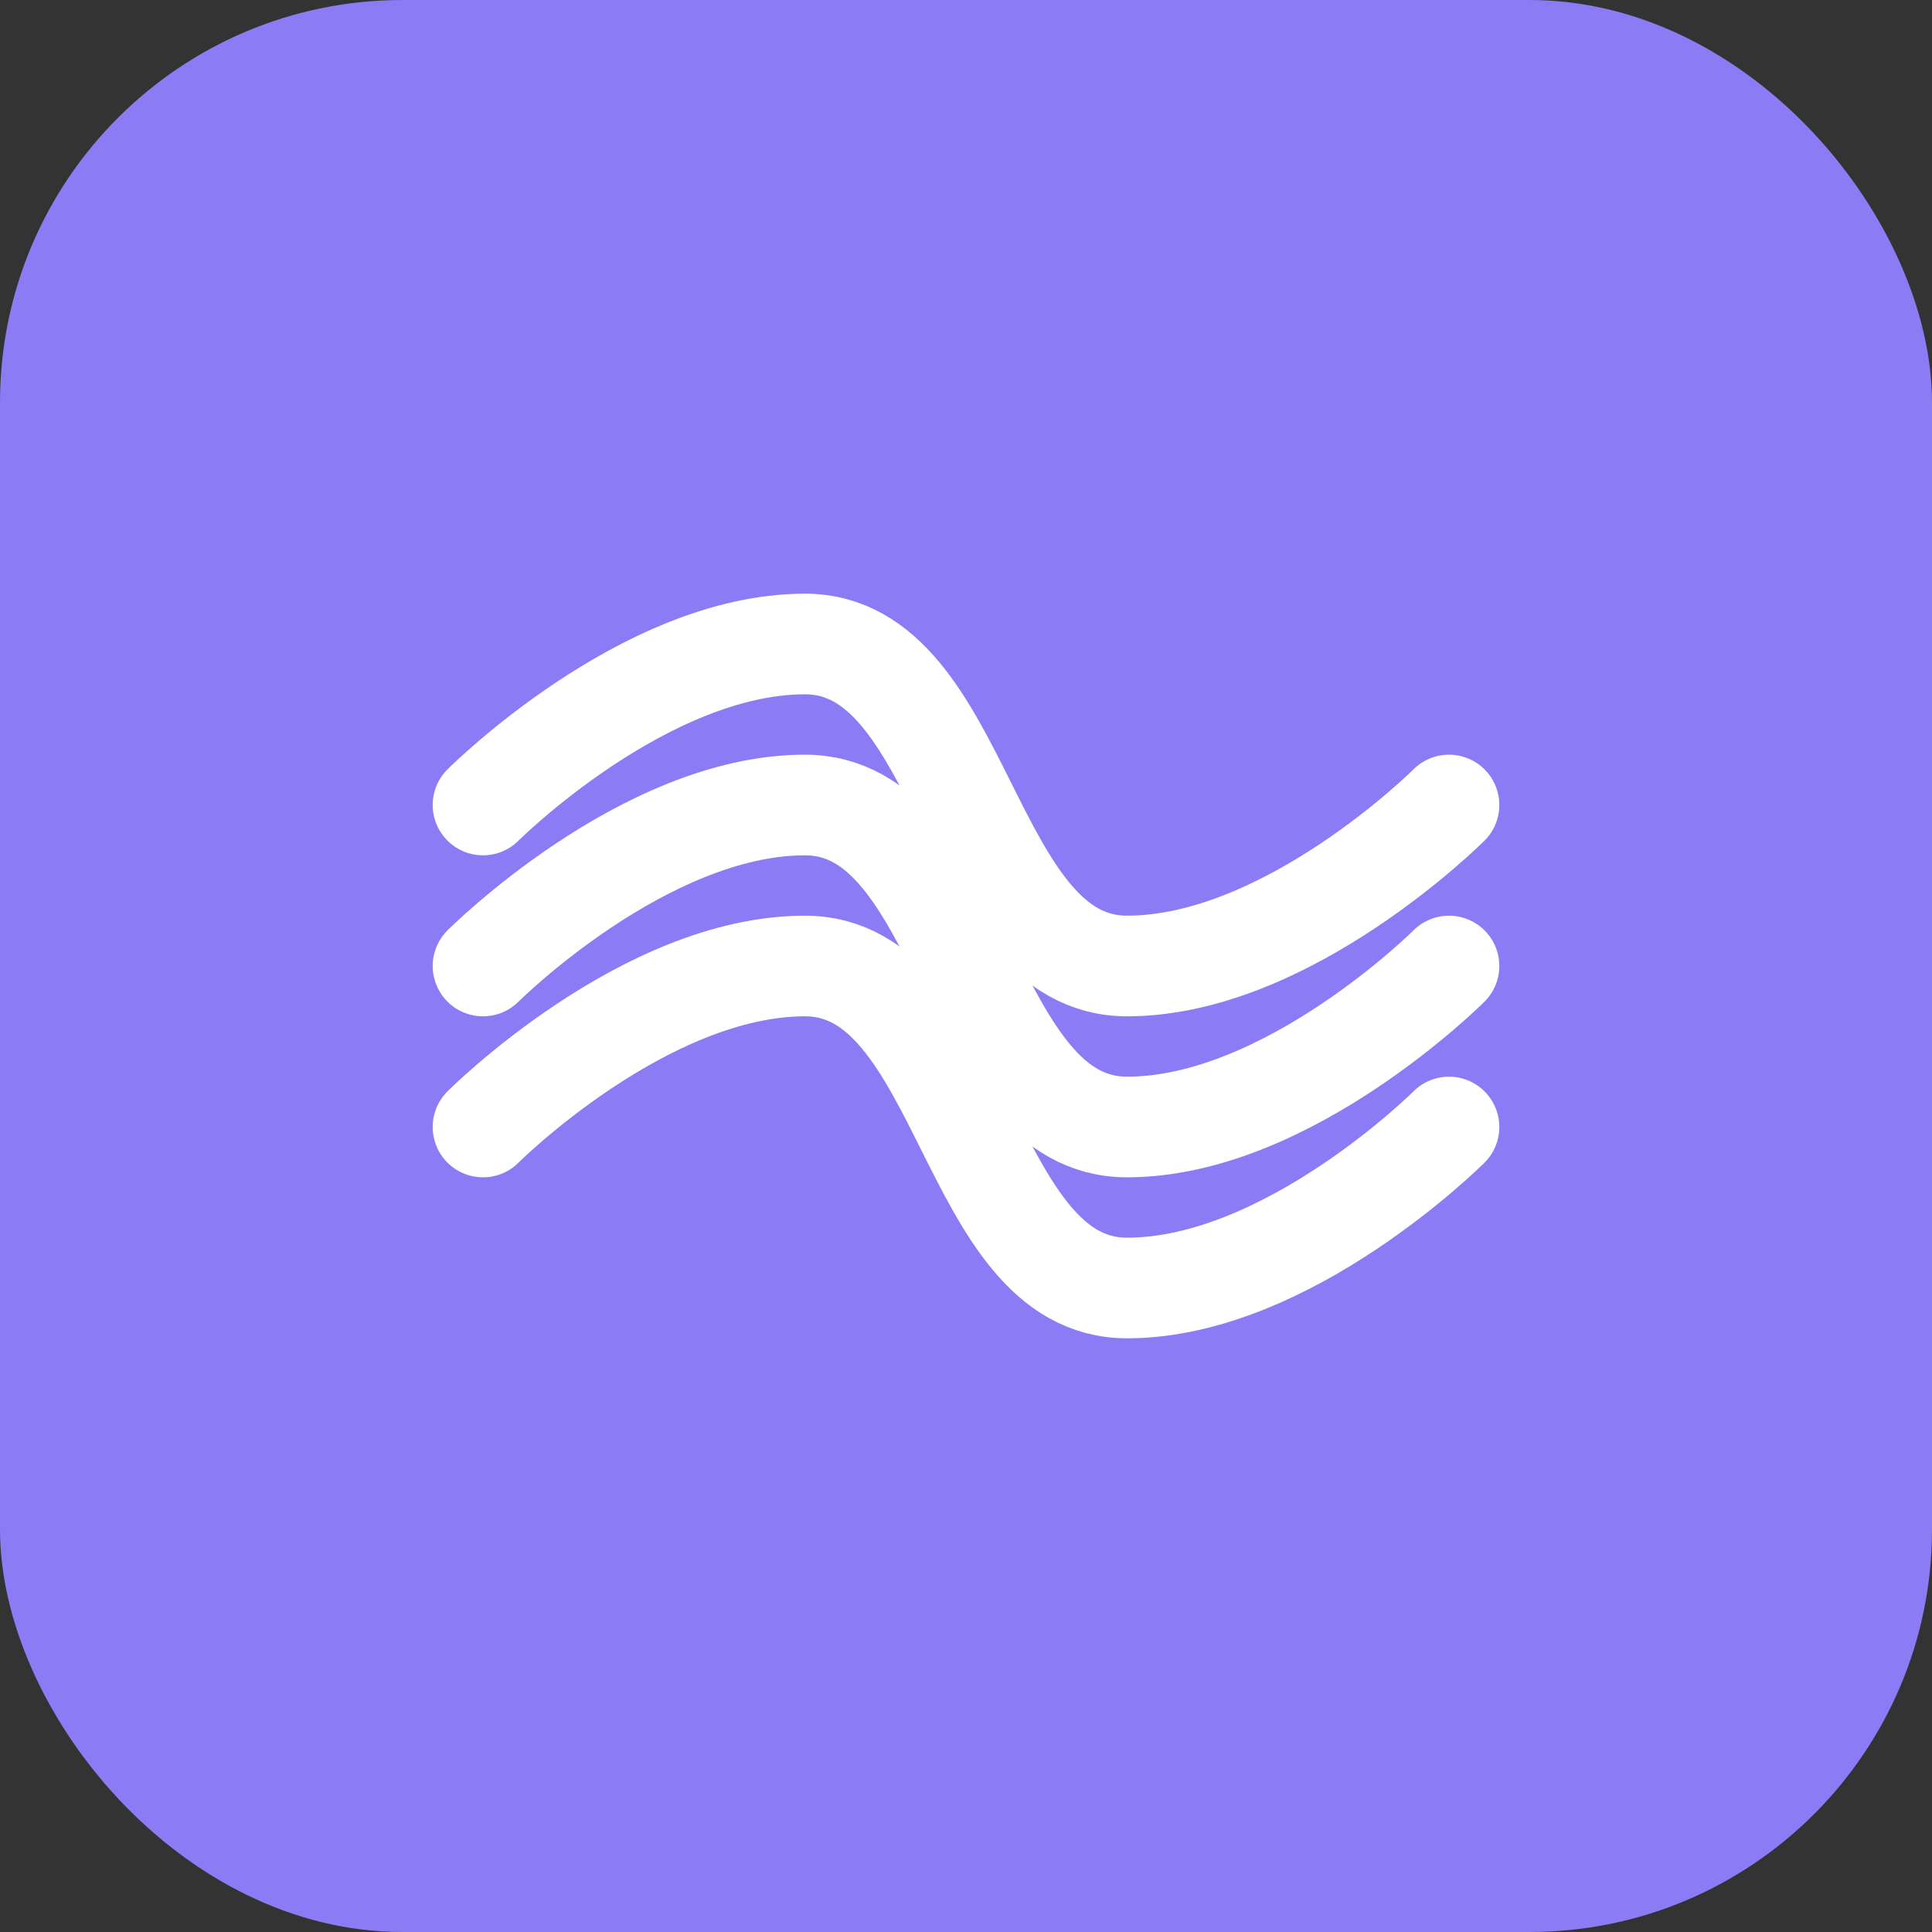 <svg width="48" height="48" viewBox="0 0 48 48" fill="none" xmlns="http://www.w3.org/2000/svg">
  <rect x="0" y="0" width="48" height="48" fill="#333333" stroke="none"/>
  <rect width="48" height="48" rx="10" fill="#8b7cf6"/>
  <path d="M12 20C12 20 16 16 20 16C24 16 24 24 28 24C32 24 36 20 36 20" stroke="white" stroke-width="2.5" stroke-linecap="round"/>
  <path d="M12 24C12 24 16 20 20 20C24 20 24 28 28 28C32 28 36 24 36 24" stroke="white" stroke-width="2.5" stroke-linecap="round"/>
  <path d="M12 28C12 28 16 24 20 24C24 24 24 32 28 32C32 32 36 28 36 28" stroke="white" stroke-width="2.5" stroke-linecap="round"/>
</svg>